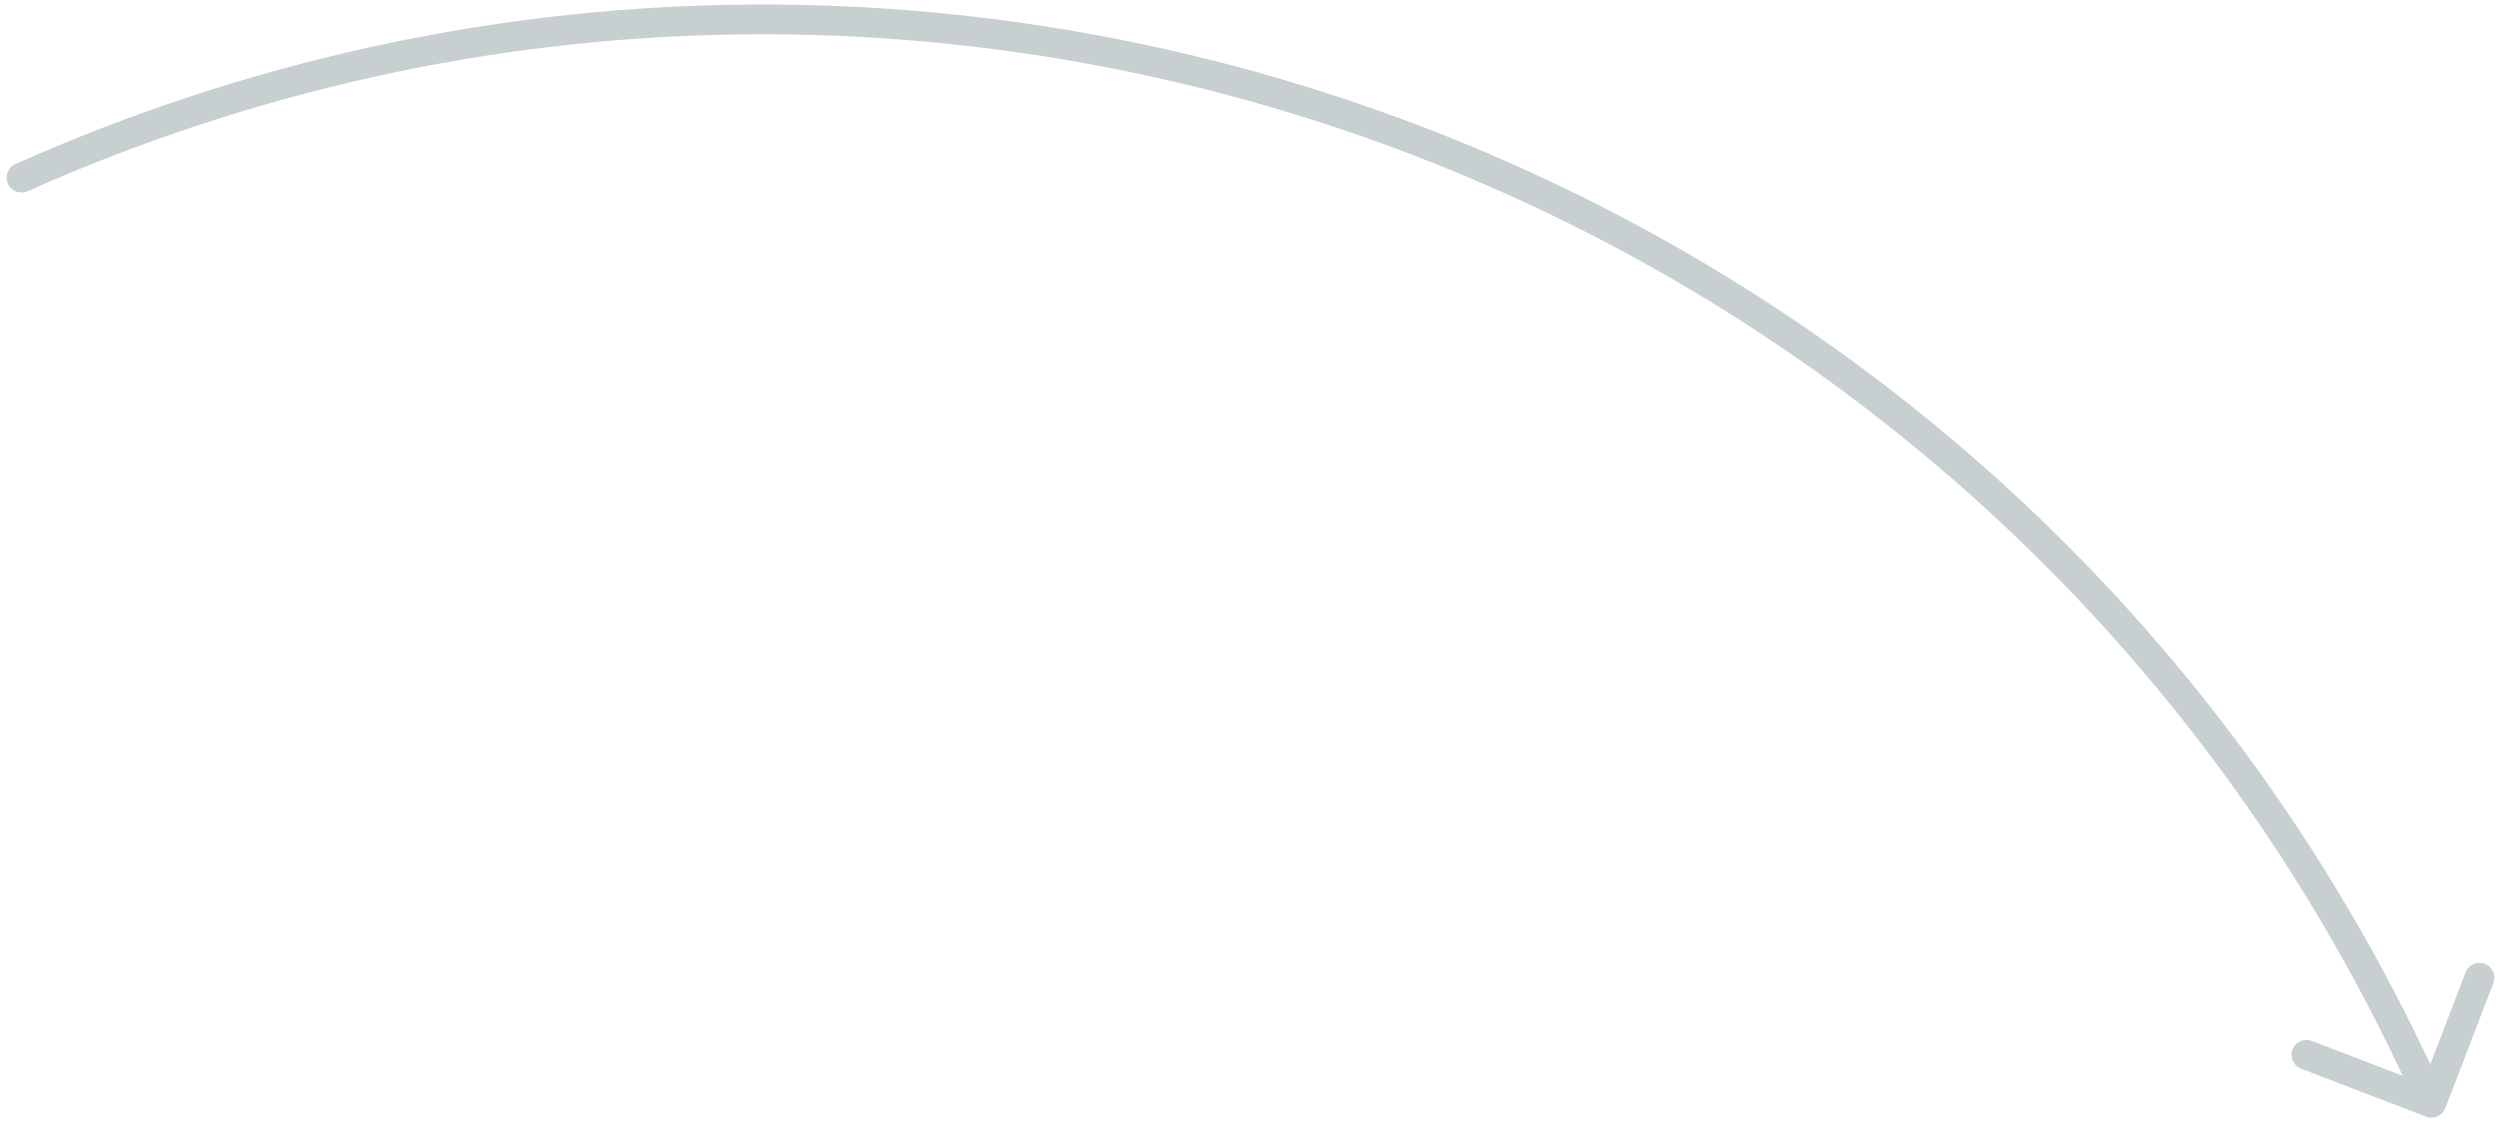 <svg width="252" height="113" viewBox="0 0 252 113" fill="none" xmlns="http://www.w3.org/2000/svg">
<path id="Ellipse 12" d="M1.55 16.537C0.794 16.874 0.453 17.761 0.79 18.518C1.127 19.274 2.014 19.615 2.771 19.278L1.55 16.537ZM244.555 112.561C245.328 112.858 246.196 112.471 246.493 111.698L251.331 99.095C251.628 98.321 251.241 97.454 250.468 97.157C249.694 96.86 248.827 97.246 248.53 98.02L244.23 109.223L233.027 104.922C232.253 104.625 231.386 105.012 231.089 105.785C230.792 106.558 231.178 107.426 231.951 107.723L244.555 112.561ZM2.771 19.278C94.849 -21.718 202.726 19.692 243.722 111.771L246.463 110.55C204.793 16.959 95.142 -25.132 1.55 16.537L2.771 19.278Z" fill="#C7CFD1"/>
</svg>
